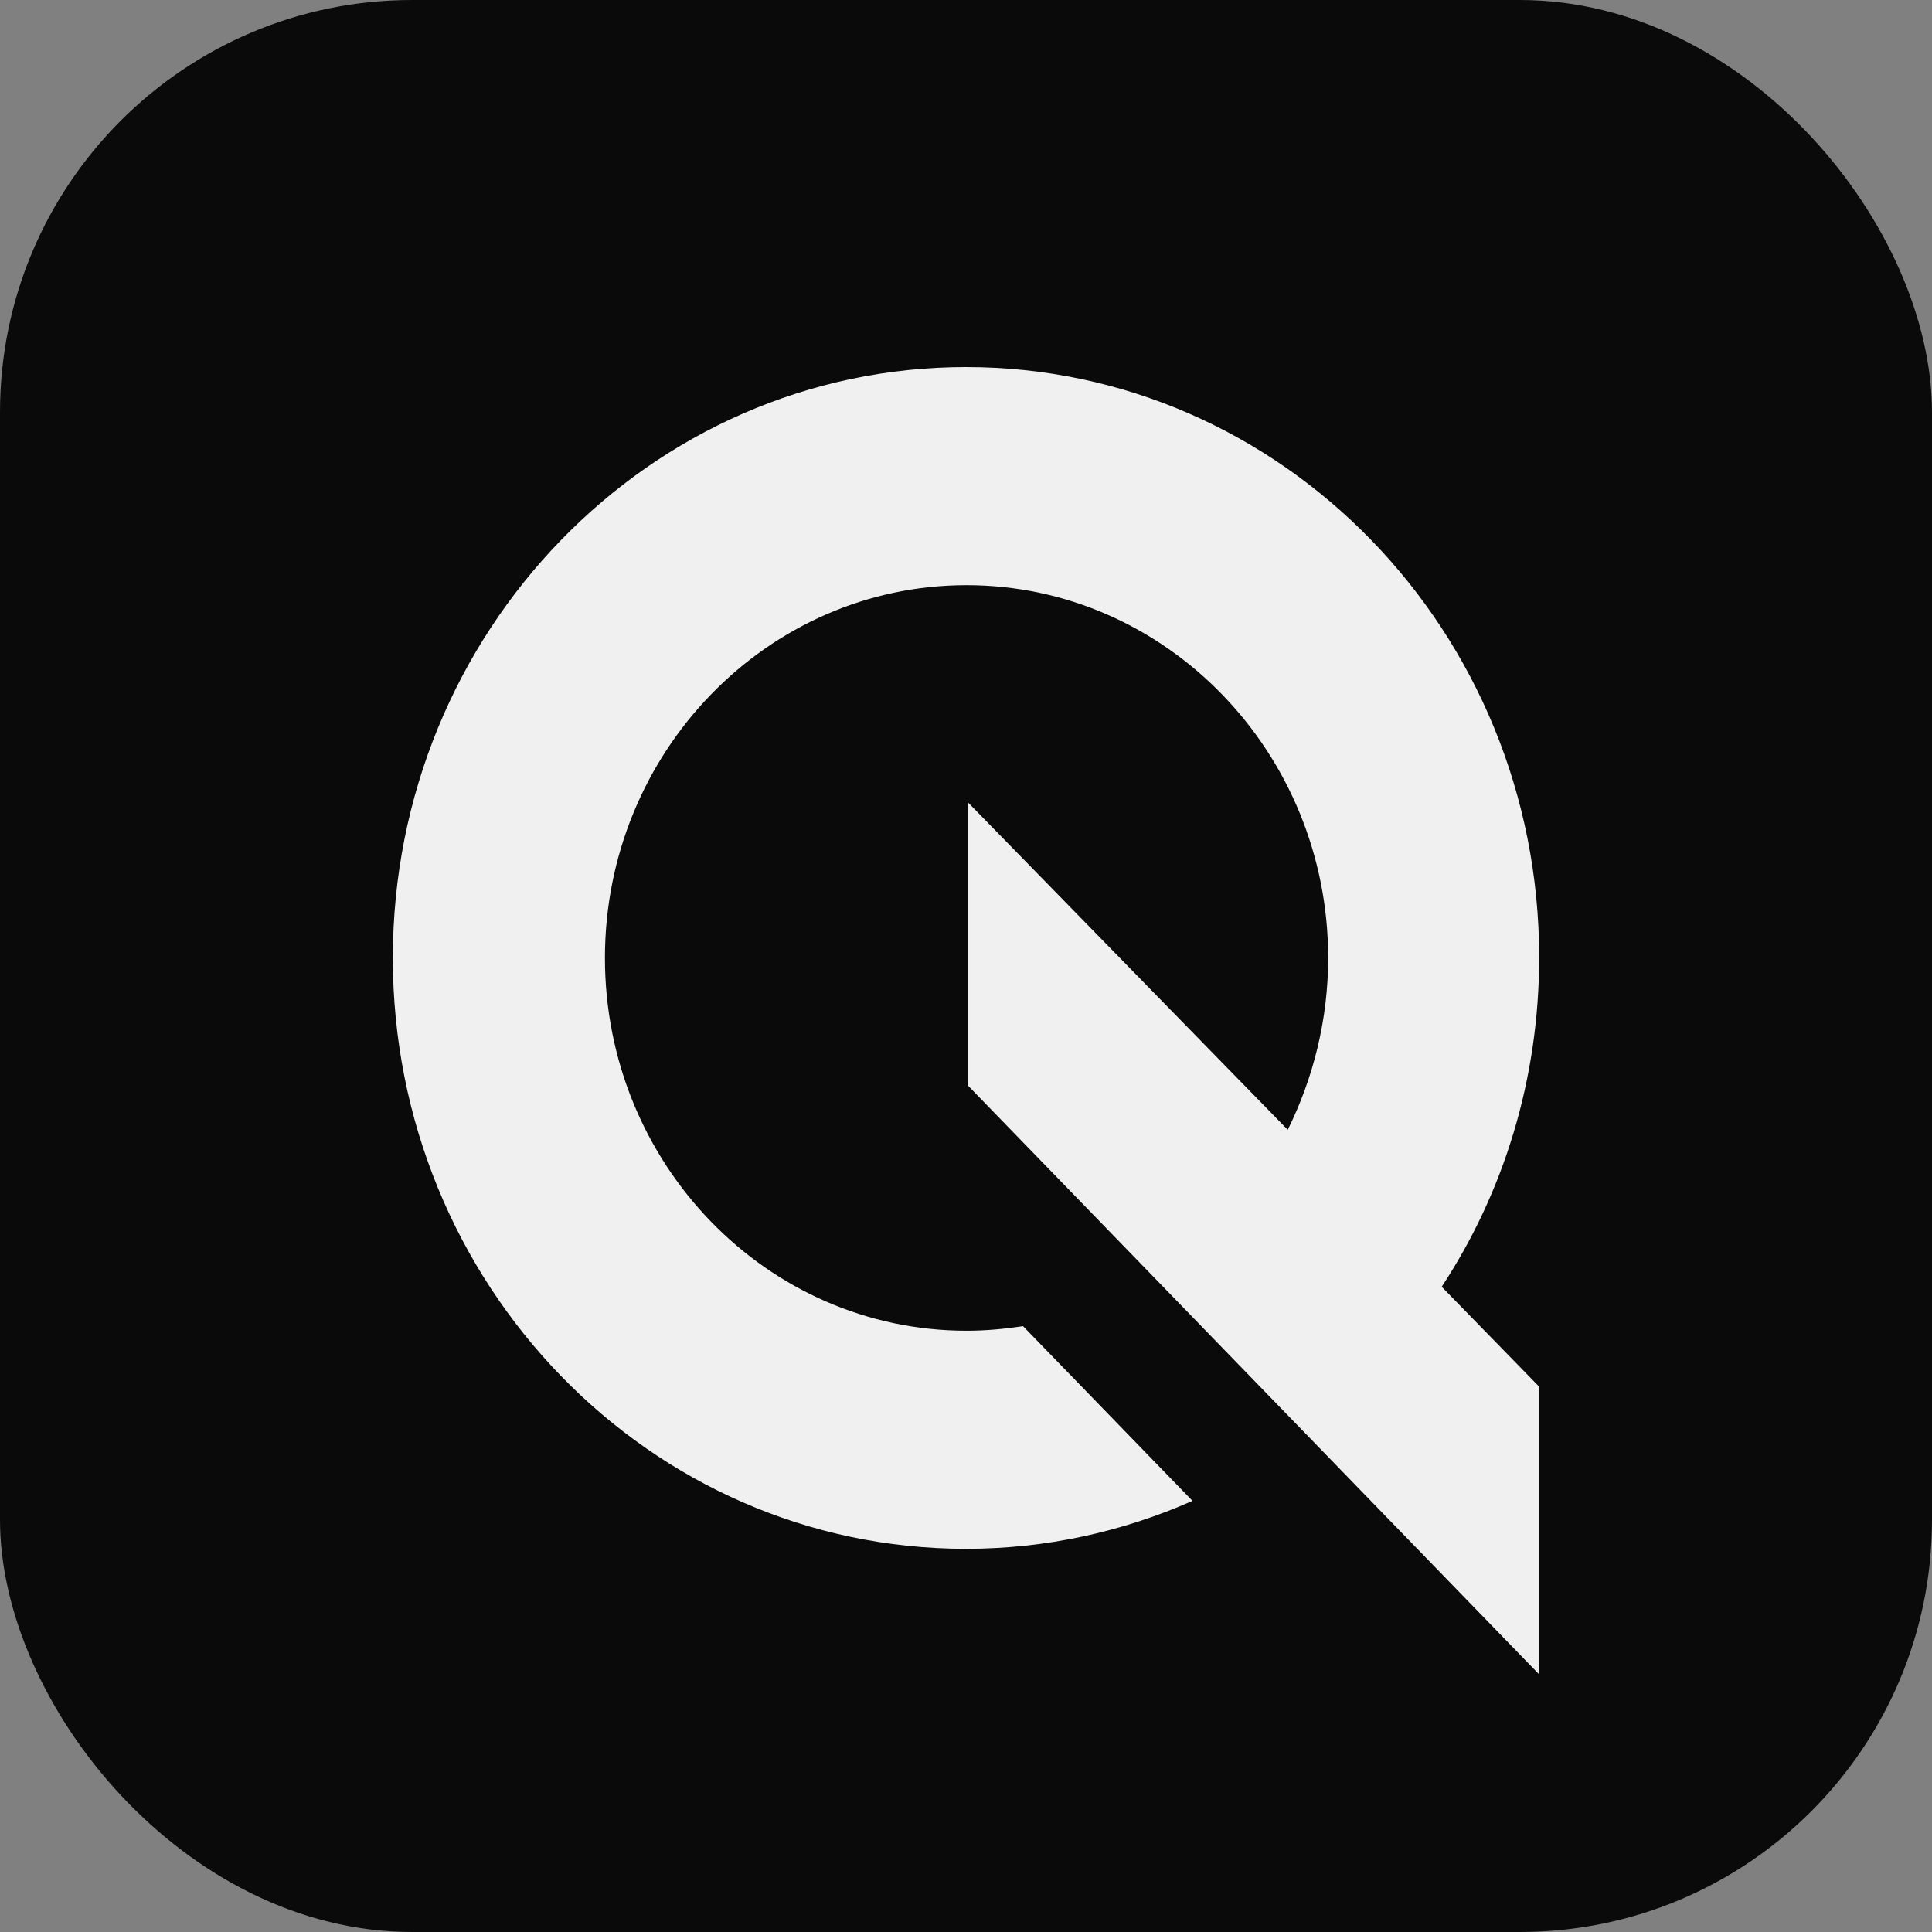 <svg width="300" height="300" viewBox="0 0 300 300" fill="none" xmlns="http://www.w3.org/2000/svg">
<rect x="0" y="0" width="300" height="300" fill="#808080" stroke="none"/>
<rect width="300" height="300" rx="64" fill="#0A0A0A"/>
<path fill-rule="evenodd" clip-rule="evenodd" d="M149.999 57C100.9 57 61 98.132 61 148.748C61 199.366 100.814 240.498 149.999 240.498C162.468 240.498 174.335 237.838 185.17 233.051L158.857 205.926C155.933 206.369 153.009 206.635 150.086 206.635C119.043 206.635 93.934 180.661 93.934 148.748C93.934 116.836 119.129 90.863 150.086 90.863C181.042 90.863 206.237 116.836 206.237 148.748C206.237 158.322 203.915 167.453 199.96 175.432L150.343 124.637V168.606L239 260V215.322L223.865 199.809C233.496 185.182 239 167.542 239 148.661C239 98.043 199.1 57 149.999 57Z" fill="#F0F0F0"/>
</svg>
